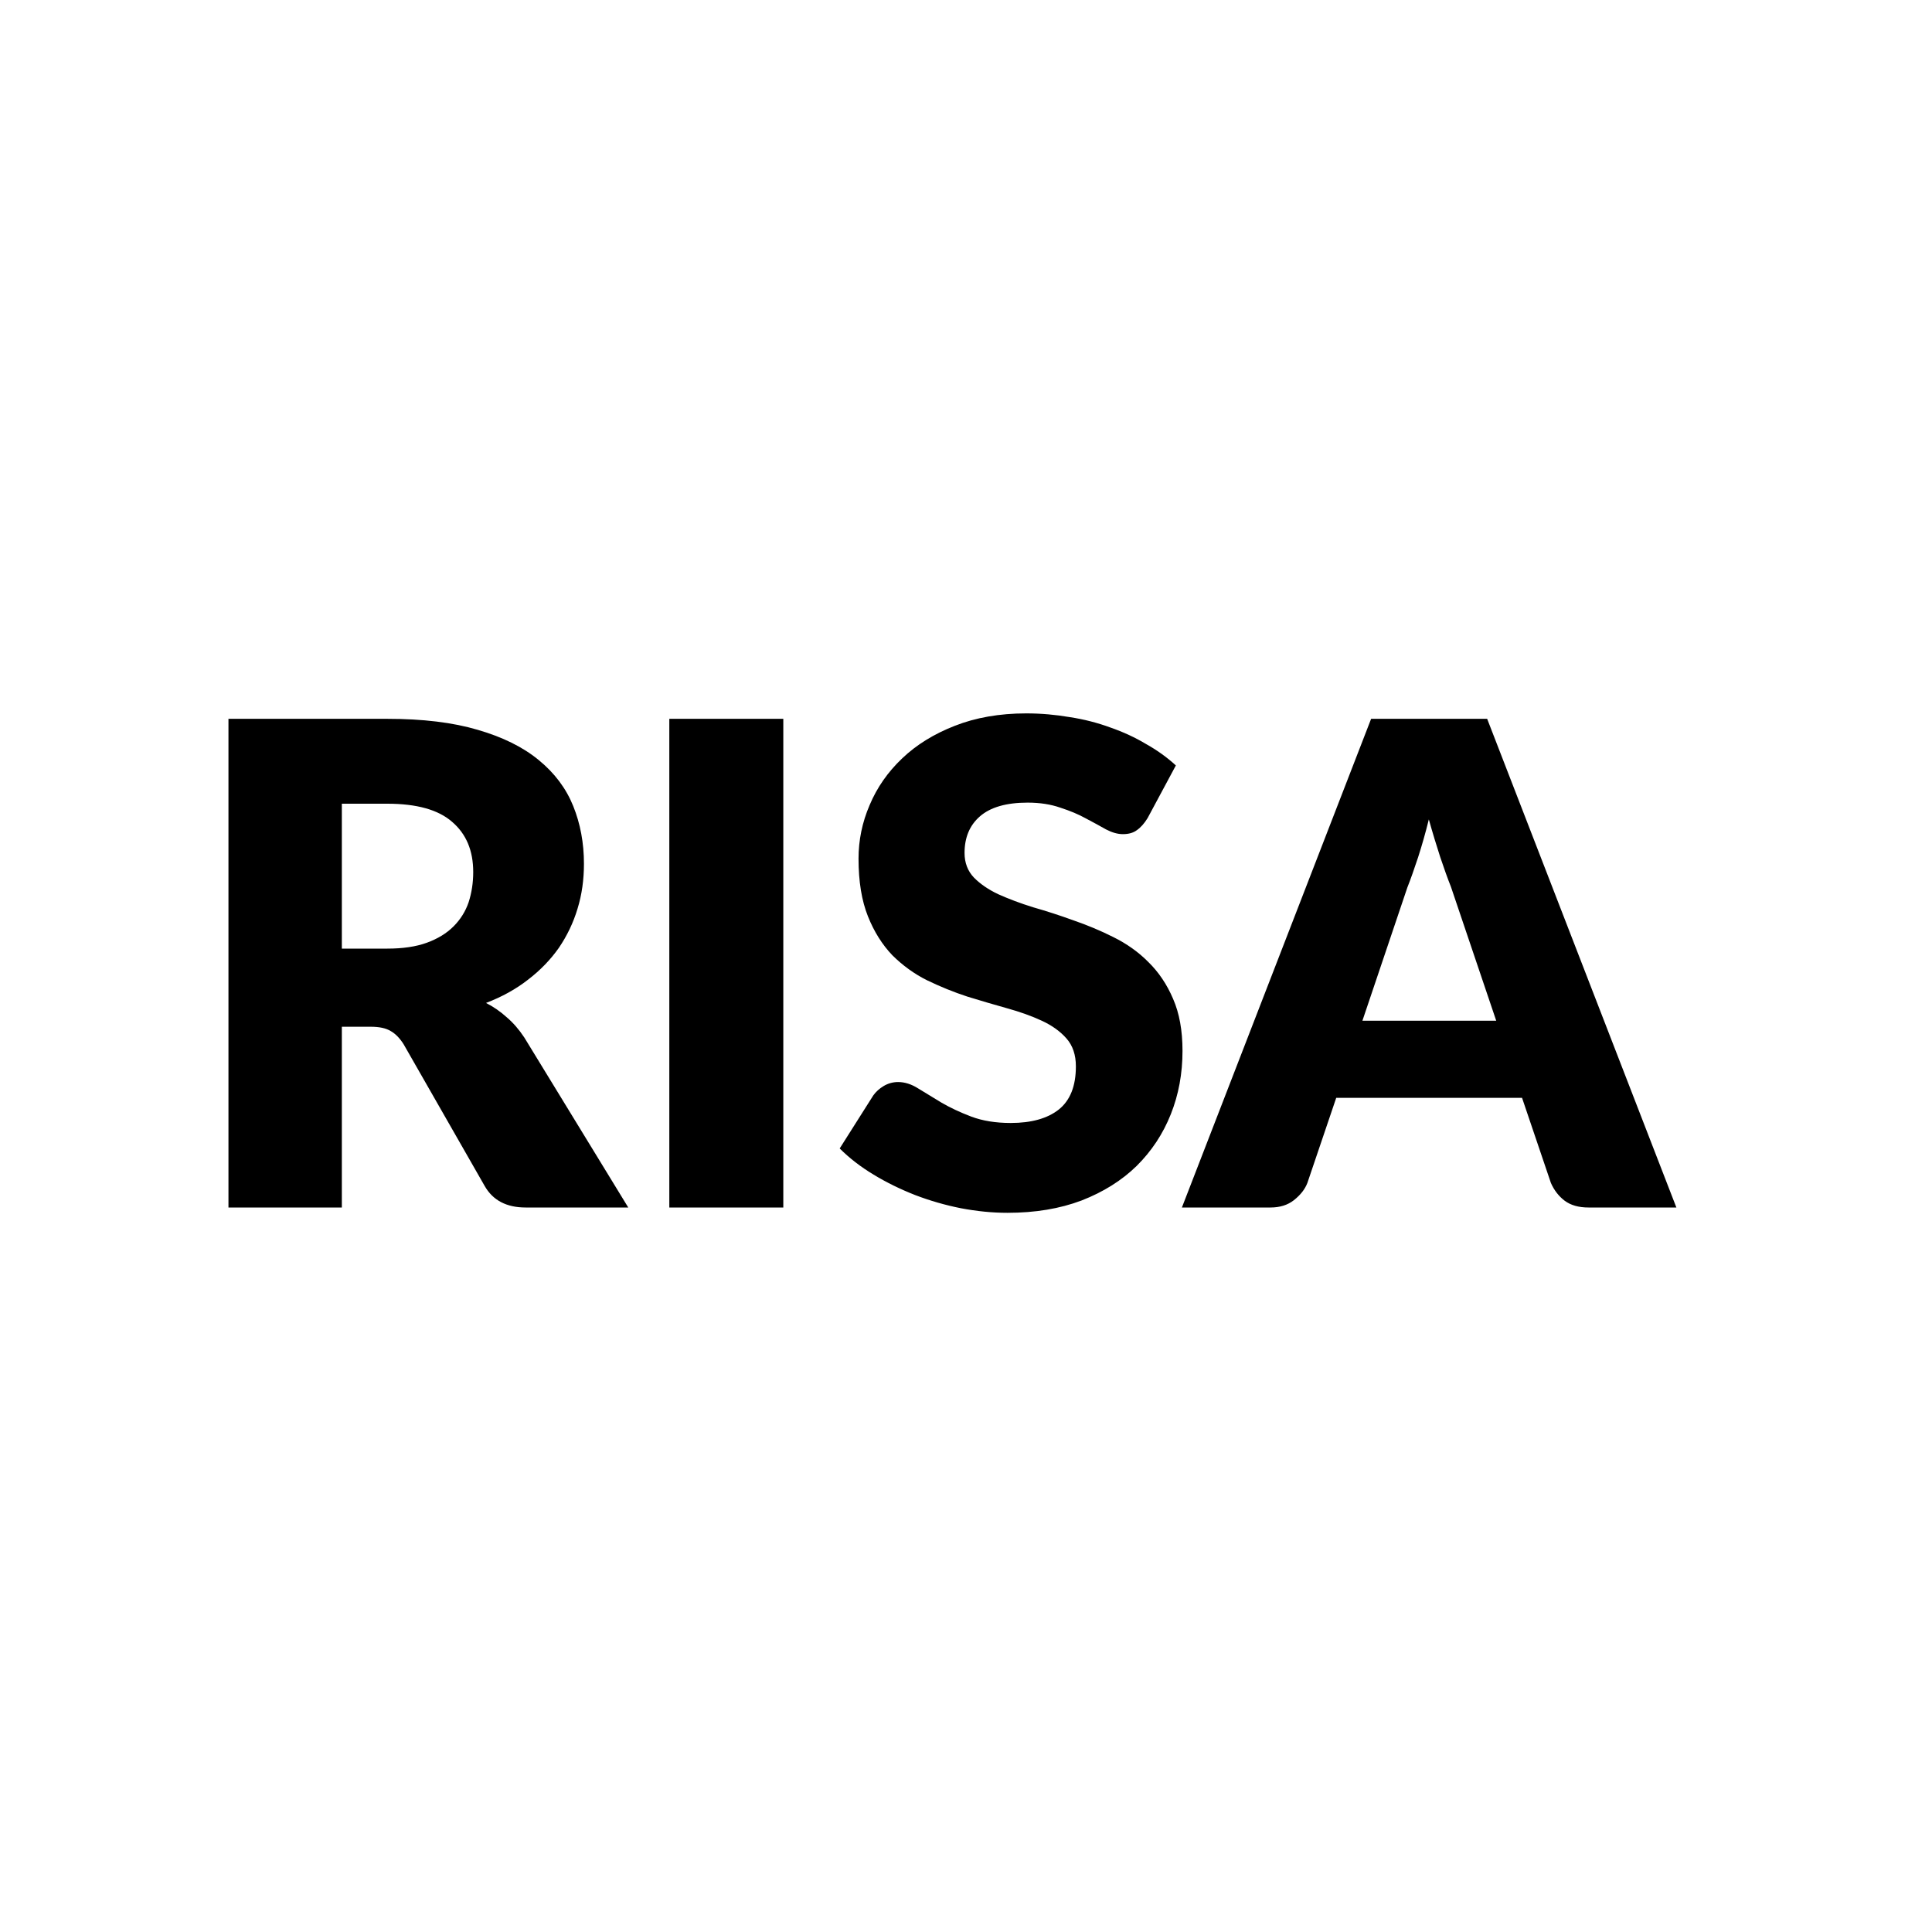 <svg width="16" height="16" viewBox="0 0 16 16" fill="none" xmlns="http://www.w3.org/2000/svg">
<rect width="16" height="16" fill="white"/>
<path d="M3.208 7.856C3.336 7.856 3.444 7.84 3.533 7.808C3.624 7.775 3.698 7.73 3.756 7.672C3.813 7.615 3.855 7.548 3.881 7.472C3.906 7.394 3.919 7.311 3.919 7.222C3.919 7.044 3.861 6.906 3.744 6.806C3.63 6.706 3.451 6.656 3.208 6.656H2.831V7.856H3.208ZM5.203 10H4.353C4.195 10 4.082 9.941 4.014 9.822L3.342 8.647C3.31 8.597 3.275 8.561 3.236 8.539C3.197 8.515 3.142 8.503 3.069 8.503H2.831V10H1.892V5.953H3.208C3.501 5.953 3.75 5.983 3.956 6.044C4.163 6.104 4.331 6.187 4.461 6.294C4.593 6.402 4.688 6.529 4.747 6.675C4.806 6.821 4.836 6.981 4.836 7.153C4.836 7.284 4.819 7.408 4.783 7.525C4.748 7.642 4.696 7.75 4.628 7.85C4.559 7.948 4.474 8.036 4.372 8.114C4.272 8.192 4.156 8.256 4.025 8.306C4.086 8.337 4.144 8.377 4.197 8.425C4.251 8.471 4.299 8.527 4.342 8.592L5.203 10ZM6.487 10H5.543V5.953H6.487V10ZM9.504 6.775C9.477 6.819 9.447 6.853 9.415 6.875C9.386 6.897 9.347 6.908 9.299 6.908C9.256 6.908 9.21 6.895 9.16 6.869C9.112 6.842 9.056 6.811 8.993 6.778C8.932 6.744 8.862 6.715 8.782 6.689C8.702 6.661 8.612 6.647 8.51 6.647C8.334 6.647 8.202 6.685 8.115 6.761C8.03 6.835 7.988 6.936 7.988 7.064C7.988 7.145 8.014 7.213 8.065 7.267C8.117 7.32 8.185 7.367 8.268 7.406C8.353 7.444 8.45 7.481 8.557 7.514C8.666 7.545 8.777 7.581 8.89 7.622C9.003 7.661 9.114 7.707 9.221 7.761C9.33 7.815 9.427 7.883 9.51 7.967C9.595 8.05 9.664 8.152 9.715 8.272C9.767 8.391 9.793 8.534 9.793 8.703C9.793 8.89 9.761 9.065 9.696 9.228C9.631 9.391 9.537 9.533 9.413 9.656C9.29 9.776 9.139 9.871 8.957 9.942C8.777 10.01 8.573 10.044 8.343 10.044C8.217 10.044 8.089 10.031 7.957 10.006C7.827 9.98 7.702 9.944 7.579 9.897C7.457 9.849 7.342 9.793 7.235 9.728C7.127 9.663 7.034 9.591 6.954 9.511L7.232 9.072C7.254 9.041 7.283 9.015 7.318 8.994C7.355 8.972 7.395 8.961 7.438 8.961C7.493 8.961 7.549 8.979 7.604 9.014C7.662 9.049 7.726 9.088 7.796 9.131C7.868 9.173 7.951 9.212 8.043 9.247C8.136 9.282 8.245 9.3 8.371 9.3C8.541 9.3 8.674 9.263 8.768 9.189C8.863 9.113 8.91 8.994 8.91 8.831C8.91 8.736 8.884 8.659 8.832 8.6C8.78 8.541 8.712 8.492 8.627 8.453C8.543 8.414 8.448 8.38 8.34 8.35C8.233 8.32 8.123 8.288 8.01 8.253C7.897 8.216 7.787 8.171 7.679 8.119C7.572 8.066 7.476 7.996 7.39 7.911C7.307 7.824 7.239 7.717 7.188 7.589C7.136 7.459 7.11 7.3 7.11 7.111C7.11 6.959 7.14 6.811 7.202 6.667C7.263 6.522 7.352 6.394 7.471 6.281C7.589 6.168 7.735 6.078 7.907 6.011C8.079 5.943 8.277 5.908 8.499 5.908C8.623 5.908 8.743 5.919 8.86 5.939C8.978 5.957 9.09 5.986 9.196 6.025C9.302 6.062 9.4 6.107 9.49 6.161C9.583 6.213 9.665 6.272 9.738 6.339L9.504 6.775ZM12.391 8.453L12.016 7.344C11.988 7.274 11.959 7.192 11.927 7.097C11.896 7.001 11.864 6.897 11.833 6.786C11.805 6.899 11.775 7.004 11.744 7.1C11.712 7.196 11.683 7.28 11.655 7.35L11.283 8.453H12.391ZM13.883 10H13.155C13.073 10 13.008 9.981 12.958 9.944C12.908 9.906 12.87 9.856 12.844 9.797L12.605 9.092H11.066L10.827 9.797C10.807 9.849 10.77 9.896 10.716 9.939C10.664 9.98 10.599 10 10.522 10H9.788L11.355 5.953H12.316L13.883 10Z" fill="black"/>
</svg>
